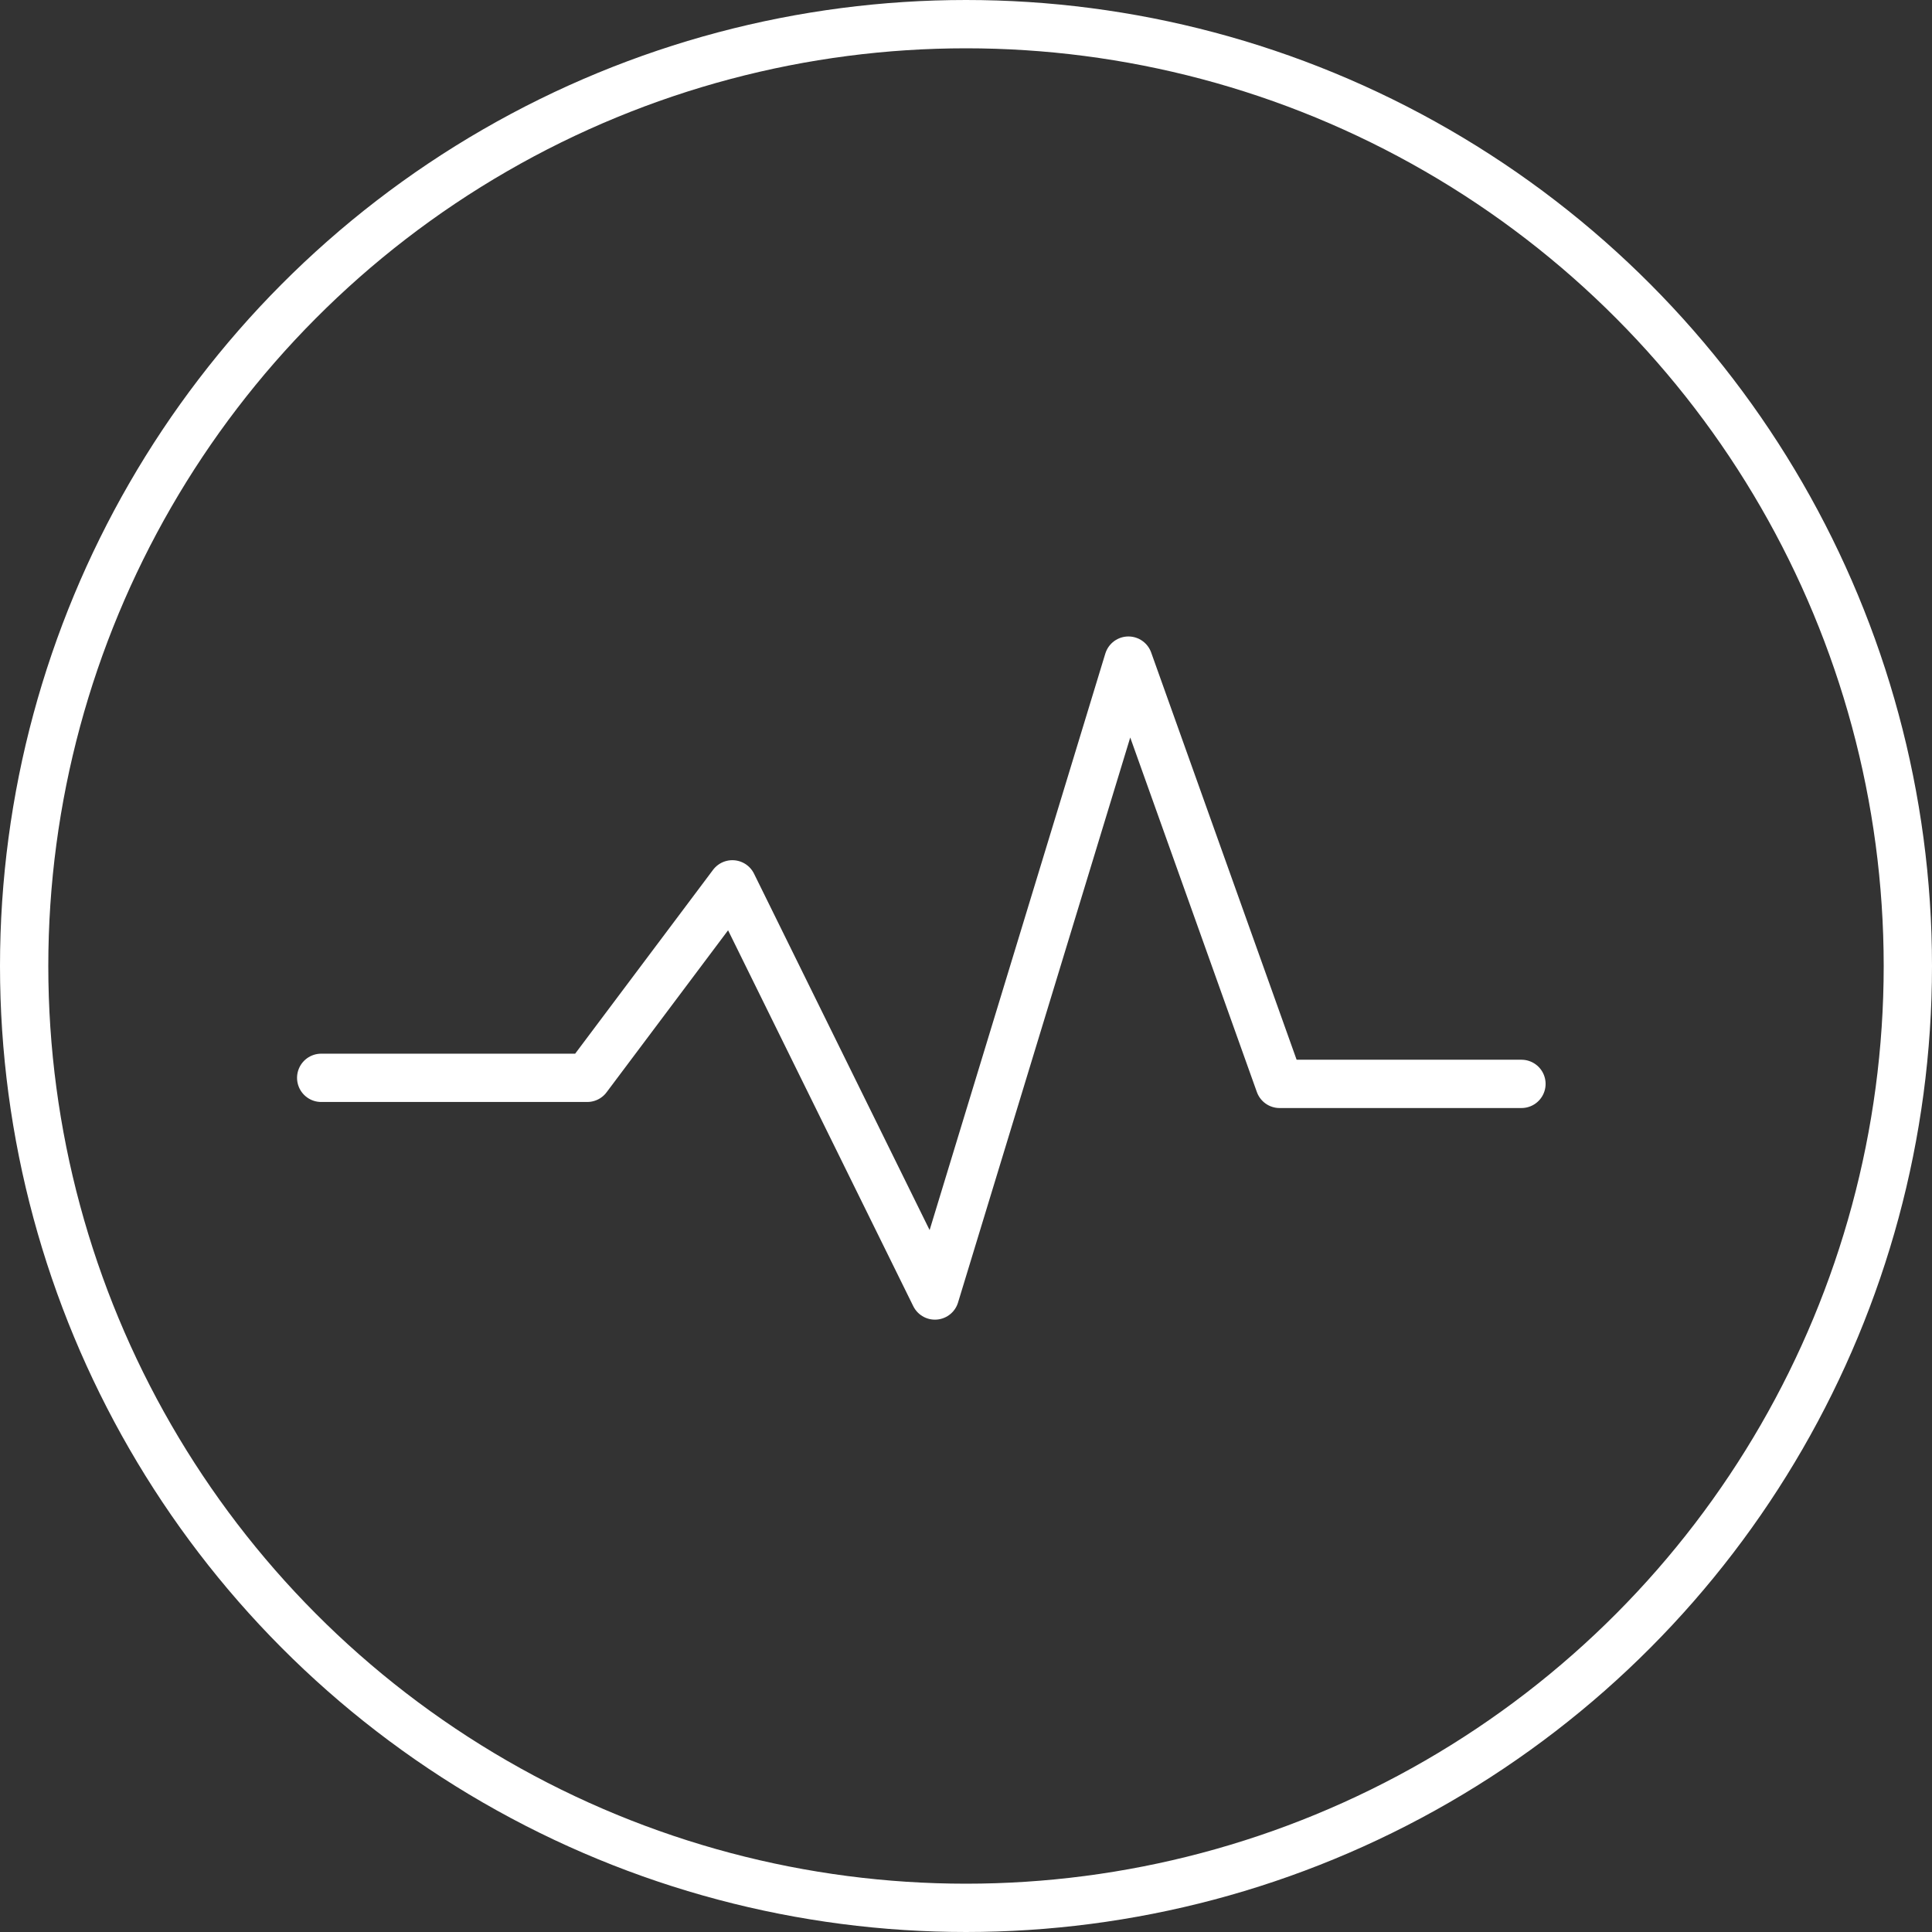<svg xmlns="http://www.w3.org/2000/svg" viewBox="0 0 60 60">
  <rect x="0" y="0" width="60" height="60" fill="#333333" stroke="none"/>
  <defs>
    <style>
      .cls-1, .cls-2, .cls-4 {
        fill: none;
      }

      .cls-1, .cls-2 {
        stroke: #fff;
        stroke-width: 1.5px;
      }

      .cls-2 {
        stroke-linecap: round;
        stroke-linejoin: round;
        stroke-miterlimit: 10;
      }

      .cls-3 {
        stroke: none;
      }
    </style>
  </defs>
  <g id="altenheime" transform="translate(-1015 -3055)">
    <g id="Ellipse_5" data-name="Ellipse 5" class="cls-1" transform="translate(1015 3055)">
      <circle class="cls-3" cx="30" cy="30" r="30"/>
      <circle class="cls-4" cx="30" cy="30" r="29.25"/>
    </g>
    <path id="Pfad_54" data-name="Pfad 54" class="cls-2" d="M1.2,14.157H9.462l4.507-6.009L20.26,20.917,26.269,1.2l4.695,13.145h7.511" transform="translate(1023.775 3074.316)"/>
  </g>
</svg>
